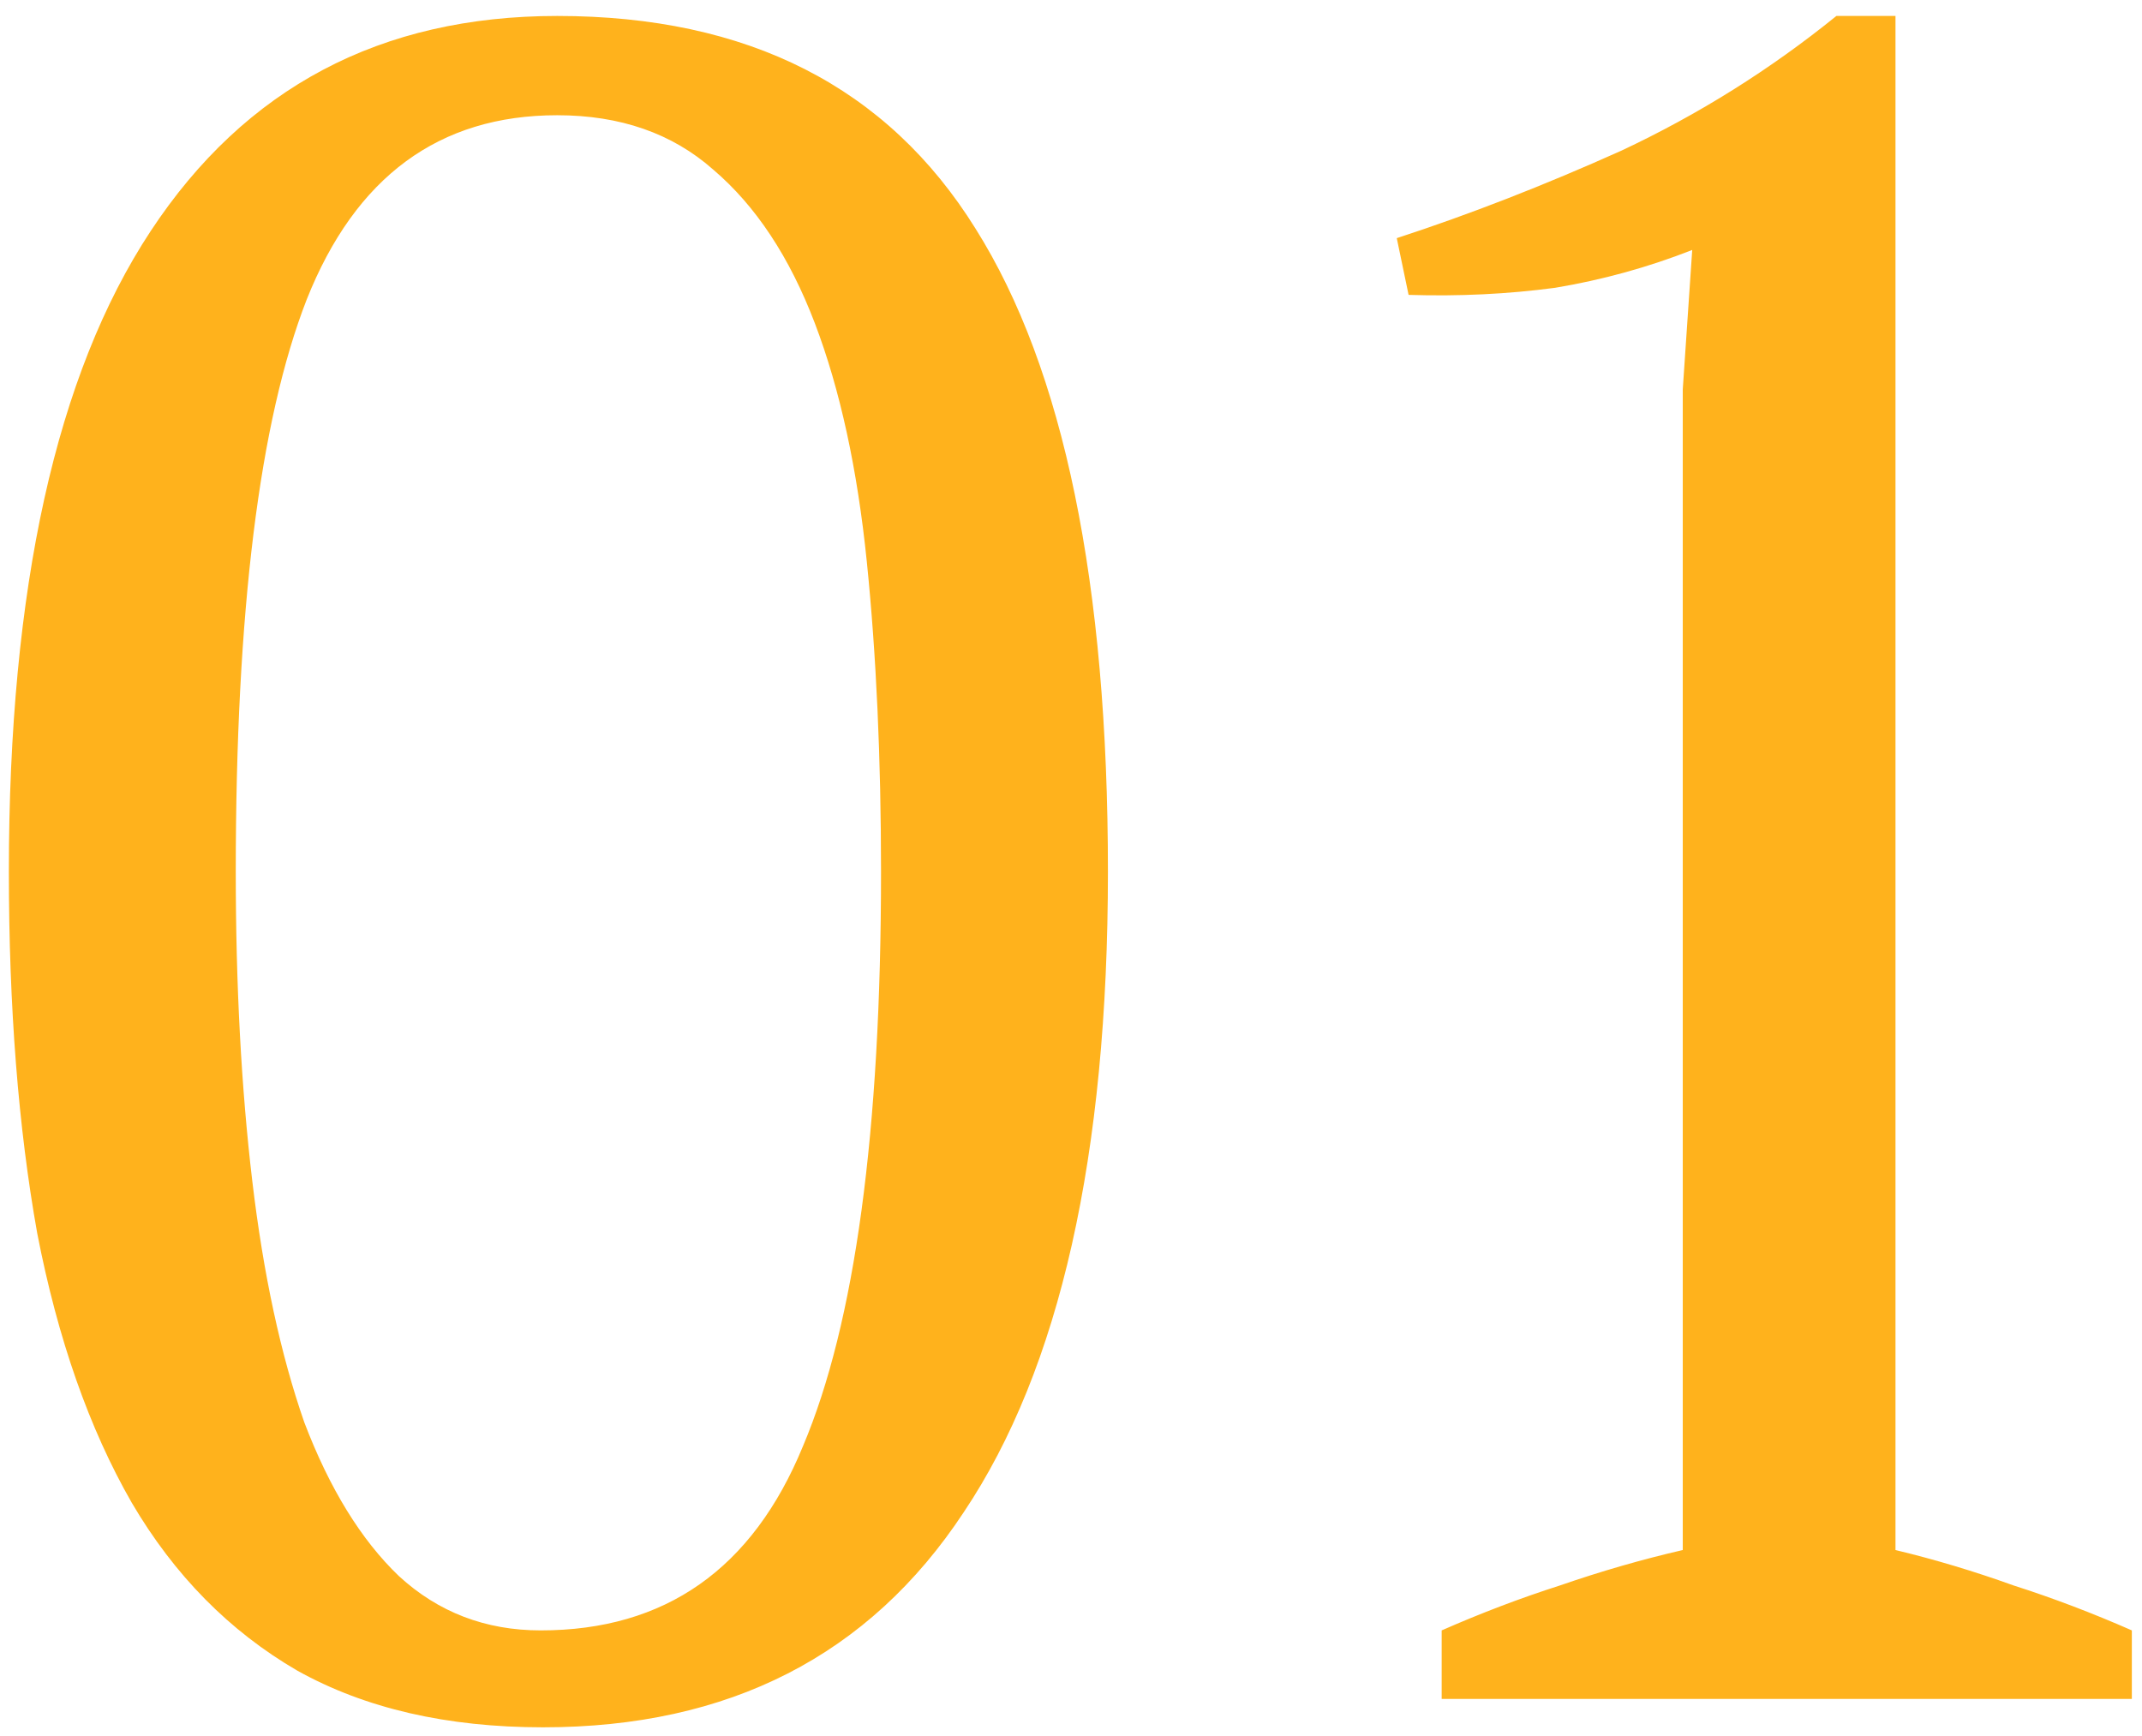 <?xml version="1.0" encoding="UTF-8"?> <svg xmlns="http://www.w3.org/2000/svg" width="58" height="47" viewBox="0 0 58 47" fill="none"> <path d="M0.24 23.6C0.24 15.92 1.52 10.139 4.08 6.256C6.64 2.373 10.309 0.432 15.088 0.432C20.251 0.432 24.027 2.352 26.416 6.192C28.805 9.989 30 15.792 30 23.6C30 31.28 28.699 37.061 26.096 40.944C23.536 44.827 19.739 46.768 14.704 46.768C12.101 46.768 9.883 46.256 8.048 45.232C6.213 44.165 4.72 42.651 3.568 40.688C2.416 38.683 1.563 36.251 1.008 33.392C0.496 30.533 0.24 27.269 0.24 23.6ZM6.384 23.6C6.384 26.672 6.533 29.467 6.832 31.984C7.131 34.501 7.6 36.677 8.24 38.512C8.923 40.304 9.776 41.691 10.8 42.672C11.867 43.653 13.147 44.144 14.64 44.144C18.011 44.144 20.379 42.48 21.744 39.152C23.152 35.824 23.856 30.64 23.856 23.6C23.856 20.528 23.728 17.733 23.472 15.216C23.216 12.699 22.747 10.544 22.064 8.752C21.381 6.96 20.464 5.573 19.312 4.592C18.203 3.611 16.795 3.12 15.088 3.12C11.888 3.12 9.627 4.784 8.304 8.112C7.024 11.397 6.384 16.56 6.384 23.6ZM57.725 46H39.037V44.144C40.104 43.675 41.17 43.269 42.237 42.928C43.346 42.544 44.456 42.224 45.565 41.968V10.544L45.821 6.768C44.626 7.237 43.389 7.579 42.109 7.792C40.829 7.963 39.506 8.027 38.141 7.984L37.821 6.448C39.784 5.808 41.81 5.019 43.901 4.08C45.992 3.099 47.933 1.883 49.725 0.432H51.325V41.968C52.392 42.224 53.458 42.544 54.525 42.928C55.592 43.269 56.658 43.675 57.725 44.144V46Z" fill="#FFB21C"></path> </svg> 